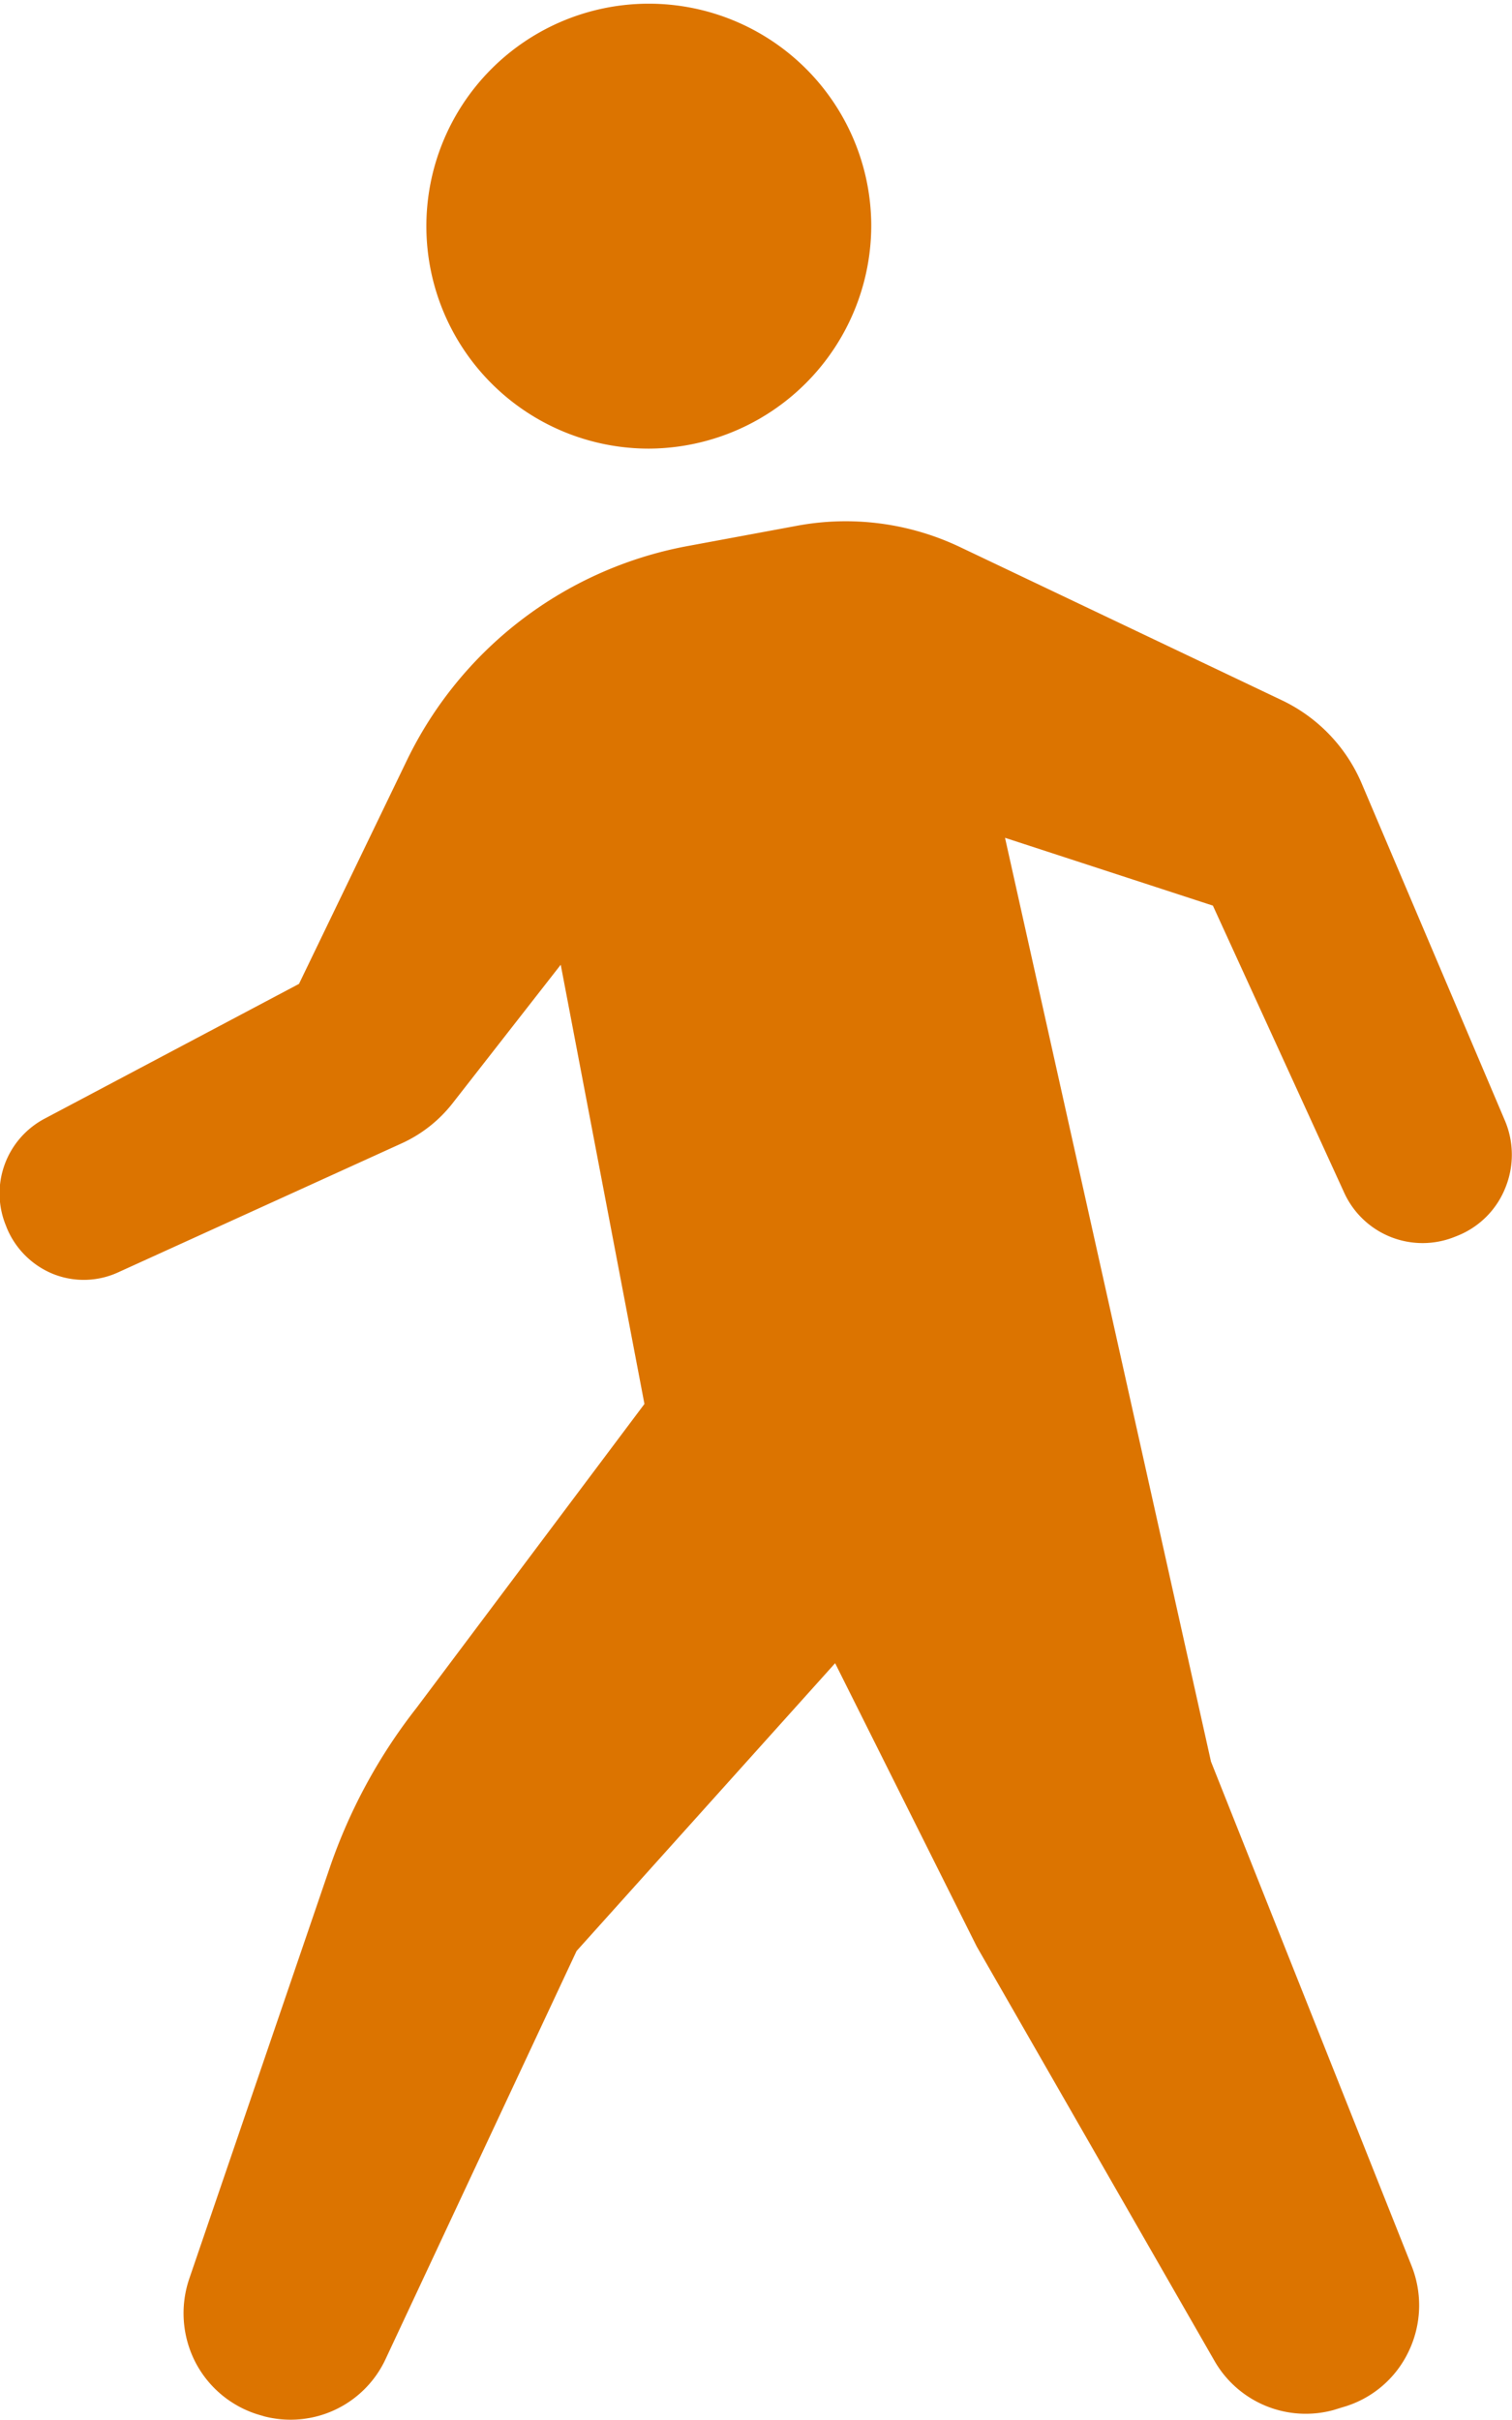 <svg xmlns="http://www.w3.org/2000/svg" width="45.031" height="72.06"><path data-name="シェイプ 684" d="M25.948 6.68a6.625 6.625 0 10-6.625 6.68 6.652 6.652 0 006.625-6.68zM.177 36.5l.027.07a2.518 2.518 0 001.381 1.37 2.455 2.455 0 001.935-.05l8.463-3.85a4.054 4.054 0 001.5-1.19l3.217-4.12 2.493 13.08-6.795 9.06a16.226 16.226 0 00-2.577 4.75L5.637 67.86a3.189 3.189 0 00.2 2.52 3.147 3.147 0 001.972 1.56l.064.02a3.121 3.121 0 003.612-1.71l5.687-12.15 7.7-8.57 4.219 8.44 7.081 12.34a3.133 3.133 0 003.547 1.46l.258-.08a3.11 3.11 0 001.964-1.64 3.173 3.173 0 00.1-2.57l-5.975-15.02-6.134-27.51 6.191 2.02 3.911 8.55a2.566 2.566 0 003.3 1.31l.1-.04a2.554 2.554 0 001.4-1.42 2.606 2.606 0 00-.015-2l-4.261-10.03a4.845 4.845 0 00-2.368-2.48l-9.581-4.56a7.922 7.922 0 00-4.887-.64l-3.29.61a11.647 11.647 0 00-8.327 6.4l-3.2 6.63-7.588 4.02a2.519 2.519 0 00-1.14 3.18z" fill="#dc7400" fill-rule="evenodd"/></svg>